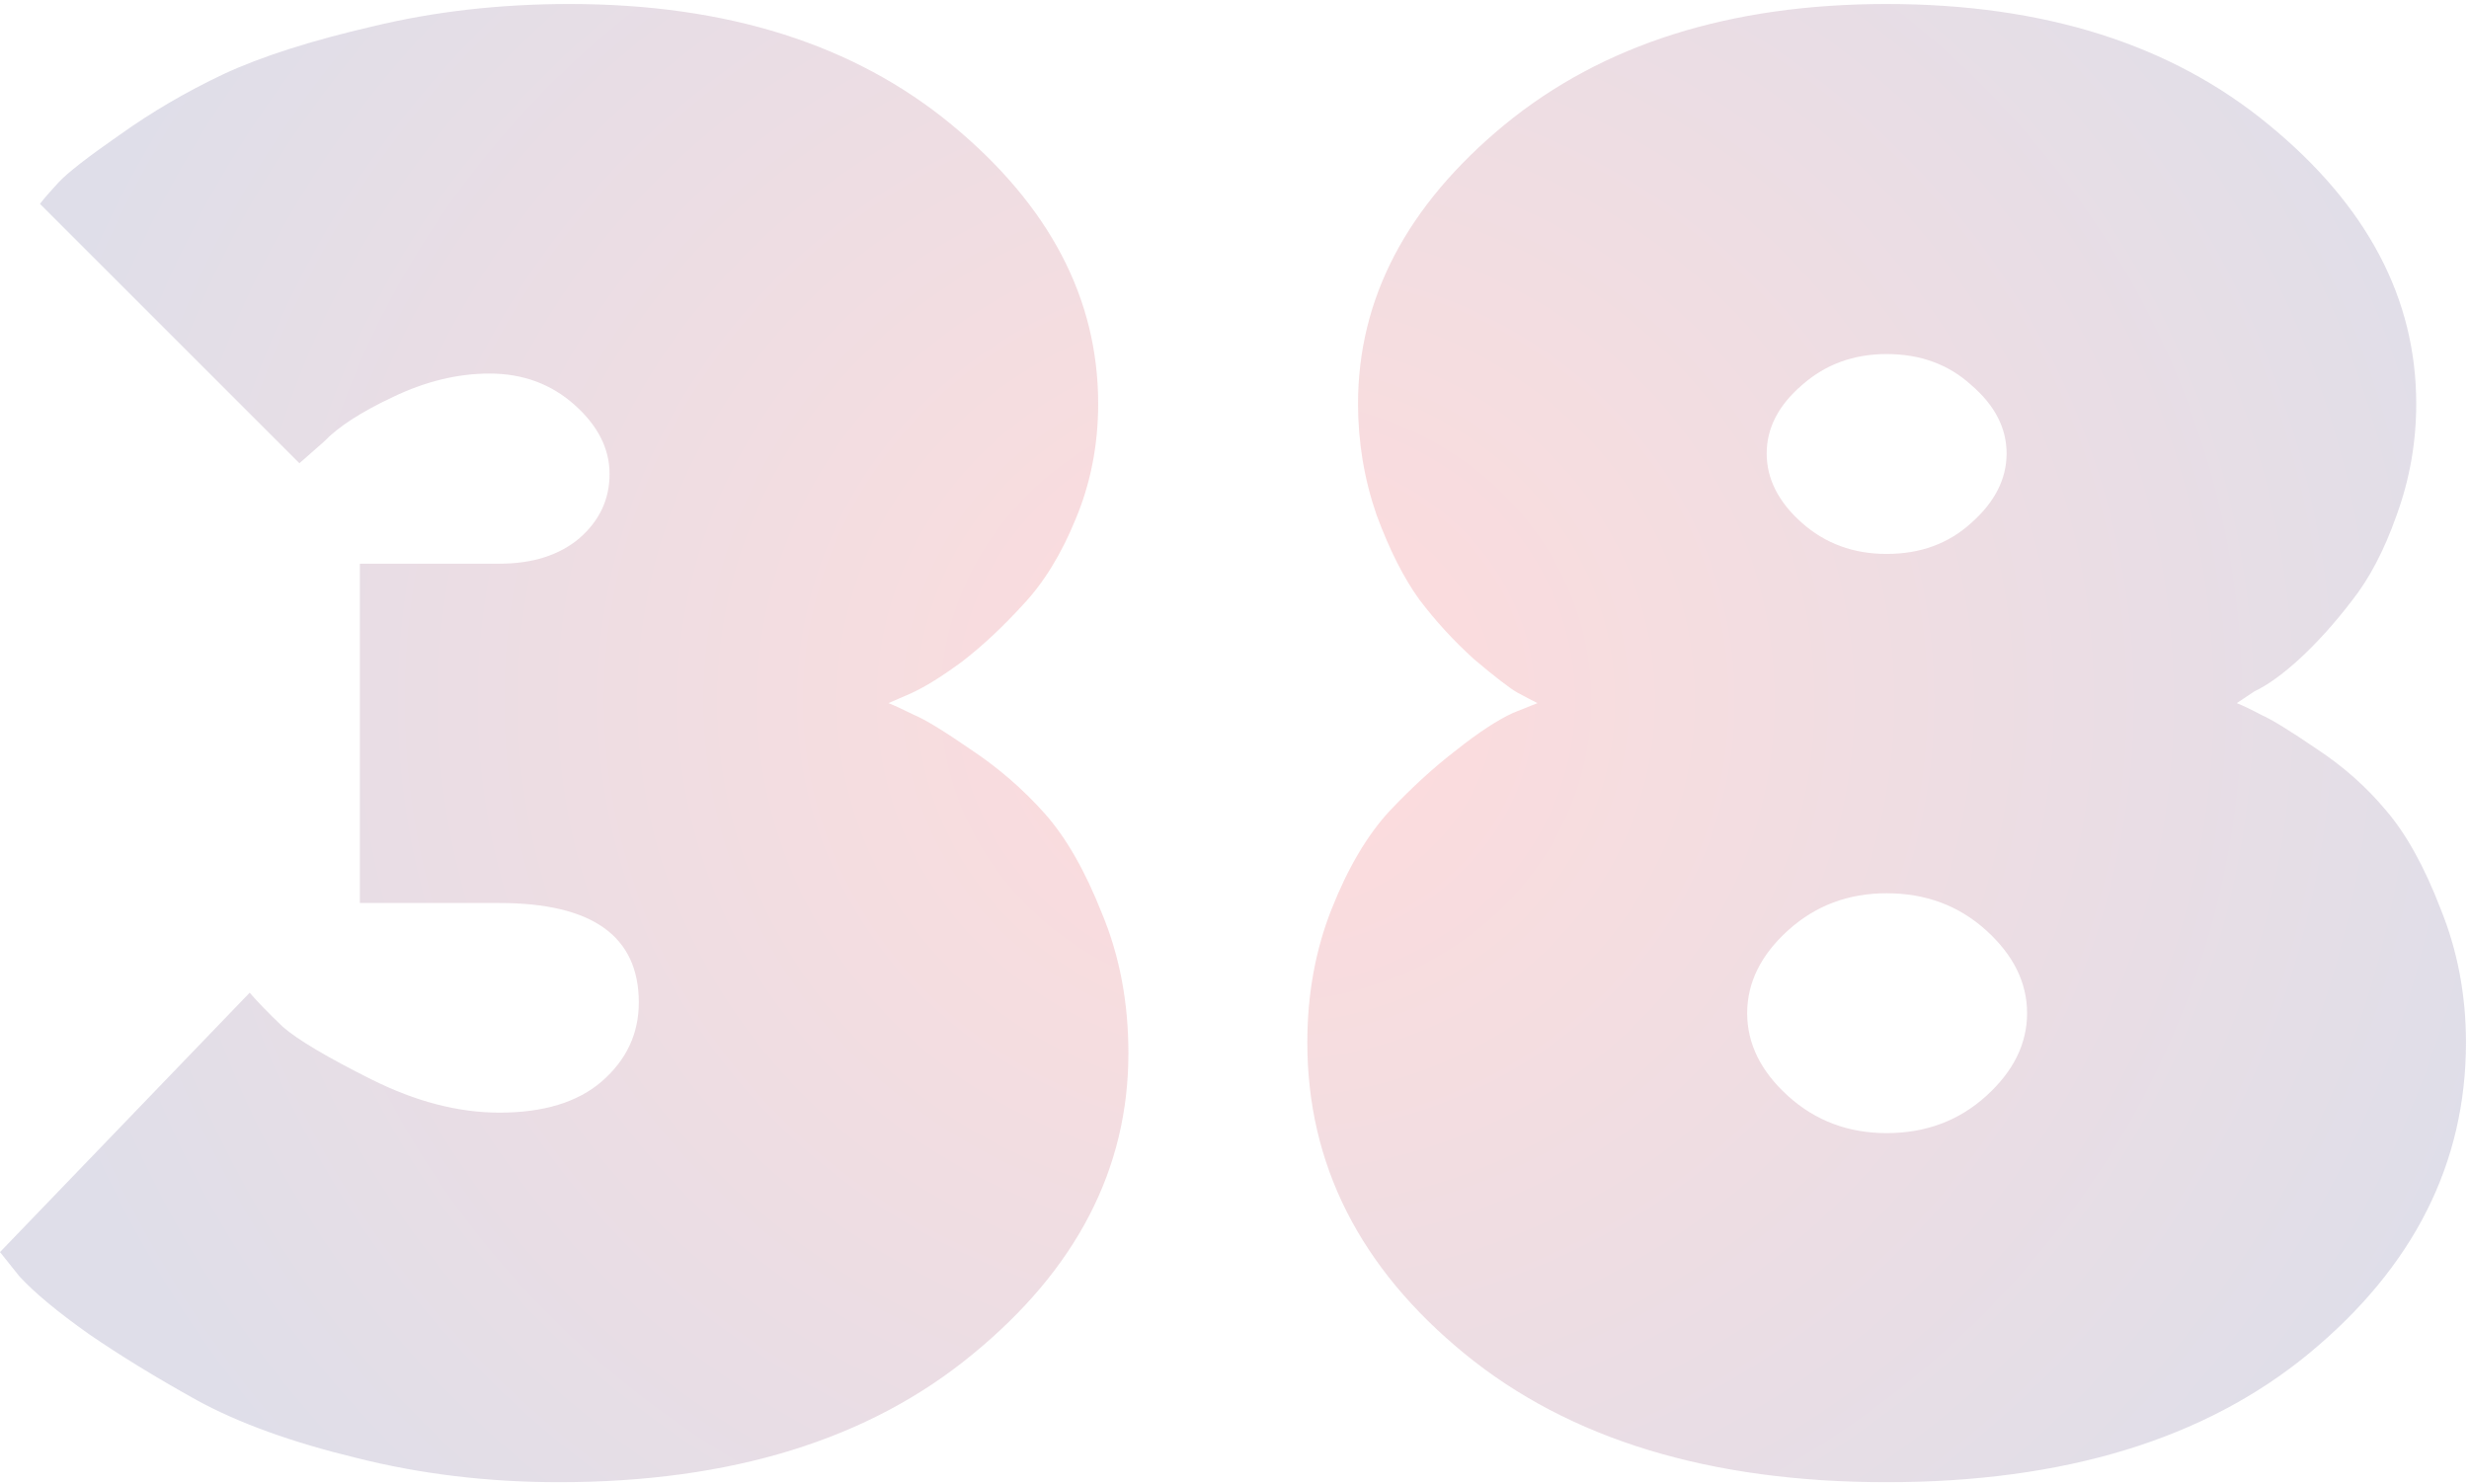 <?xml version="1.0" encoding="UTF-8"?> <svg xmlns="http://www.w3.org/2000/svg" width="356" height="214" viewBox="0 0 356 214" fill="none"> <path d="M128.109 101.406C129.047 101.781 130.266 102.344 131.766 103.094C133.359 103.75 136.125 105.438 140.062 108.156C144 110.781 147.516 113.828 150.609 117.297C153.703 120.766 156.469 125.594 158.906 131.781C161.438 137.875 162.703 144.578 162.703 151.891C162.703 168.578 155.203 183.062 140.203 195.344C125.297 207.625 105.422 213.766 80.578 213.766C70.359 213.766 60.609 212.594 51.328 210.25C42.047 208 34.406 205.234 28.406 201.953C22.5 198.672 17.297 195.484 12.797 192.391C8.297 189.203 4.969 186.438 2.812 184.094L0 180.578L36 143.172C37.125 144.484 38.719 146.125 40.781 148.094C42.938 149.969 47.203 152.5 53.578 155.688C59.953 158.875 66.094 160.469 72 160.469C78.375 160.469 83.297 158.969 86.766 155.969C90.328 152.875 92.109 149.078 92.109 144.578C92.109 135.016 85.406 130.234 72 130.234H51.891V81.297H72C76.781 81.297 80.625 80.078 83.531 77.641C86.438 75.109 87.891 72.016 87.891 68.359C87.891 64.703 86.203 61.375 82.828 58.375C79.453 55.375 75.375 53.875 70.594 53.875C66 53.875 61.359 55 56.672 57.25C52.078 59.406 48.75 61.562 46.688 63.719L43.172 66.812L5.766 29.406C6.328 28.656 7.219 27.625 8.438 26.312C9.75 24.906 12.703 22.609 17.297 19.422C21.891 16.141 26.859 13.234 32.203 10.703C37.641 8.172 44.812 5.875 53.719 3.812C62.625 1.656 72.094 0.578 82.125 0.578C104.812 0.578 123.188 6.391 137.25 18.016C151.312 29.641 158.344 43.047 158.344 58.234C158.344 64.141 157.266 69.672 155.109 74.828C153.047 79.891 150.516 84.016 147.516 87.203C144.609 90.391 141.703 93.109 138.797 95.359C135.891 97.516 133.406 99.062 131.344 100L128.109 101.406ZM257.827 158.078C261.765 161.641 266.499 163.422 272.031 163.422C277.656 163.422 282.437 161.641 286.374 158.078C290.312 154.516 292.281 150.531 292.281 146.125C292.281 141.719 290.312 137.734 286.374 134.172C282.437 130.609 277.656 128.828 272.031 128.828C266.499 128.828 261.765 130.609 257.827 134.172C253.89 137.734 251.921 141.719 251.921 146.125C251.921 150.531 253.89 154.516 257.827 158.078ZM259.796 75.391C263.171 78.391 267.249 79.891 272.031 79.891C276.906 79.891 280.984 78.391 284.265 75.391C287.64 72.391 289.327 69.062 289.327 65.406C289.327 61.75 287.64 58.469 284.265 55.562C280.984 52.562 276.906 51.062 272.031 51.062C267.249 51.062 263.171 52.562 259.796 55.562C256.421 58.469 254.734 61.75 254.734 65.406C254.734 69.062 256.421 72.391 259.796 75.391ZM332.921 195.203C317.921 207.578 297.624 213.766 272.031 213.766C246.531 213.766 226.234 207.578 211.14 195.203C196.046 182.828 188.499 167.875 188.499 150.344C188.499 143.406 189.671 136.984 192.015 131.078C194.359 125.172 197.124 120.484 200.312 117.016C203.593 113.547 206.827 110.594 210.015 108.156C213.202 105.625 215.921 103.844 218.171 102.812L221.687 101.406C220.937 101.031 219.952 100.516 218.734 99.859C217.609 99.203 215.546 97.609 212.546 95.078C209.64 92.453 207.015 89.594 204.671 86.5C202.421 83.406 200.359 79.328 198.484 74.266C196.702 69.109 195.812 63.766 195.812 58.234C195.812 43.047 202.843 29.641 216.906 18.016C231.062 6.391 249.437 0.578 272.031 0.578C294.718 0.578 313.093 6.391 327.156 18.016C341.312 29.641 348.39 43.047 348.39 58.234C348.39 63.766 347.452 69.109 345.577 74.266C343.796 79.328 341.64 83.453 339.109 86.641C336.671 89.828 334.187 92.594 331.656 94.938C329.218 97.188 327.015 98.781 325.046 99.719L322.515 101.406C323.452 101.781 324.624 102.344 326.031 103.094C327.531 103.75 330.202 105.391 334.046 108.016C337.89 110.547 341.218 113.5 344.031 116.875C346.937 120.25 349.562 124.984 351.906 131.078C354.343 137.078 355.562 143.5 355.562 150.344C355.562 167.781 348.015 182.734 332.921 195.203Z" fill="url(#paint0_radial)" fill-opacity="0.15"></path> <defs> <radialGradient id="paint0_radial" cx="0" cy="0" r="1" gradientUnits="userSpaceOnUse" gradientTransform="translate(182.5 101) rotate(90) scale(170 182.5)"> <stop stop-color="#FF1413"></stop> <stop offset="1" stop-color="#2B2168"></stop> </radialGradient> </defs> </svg> 